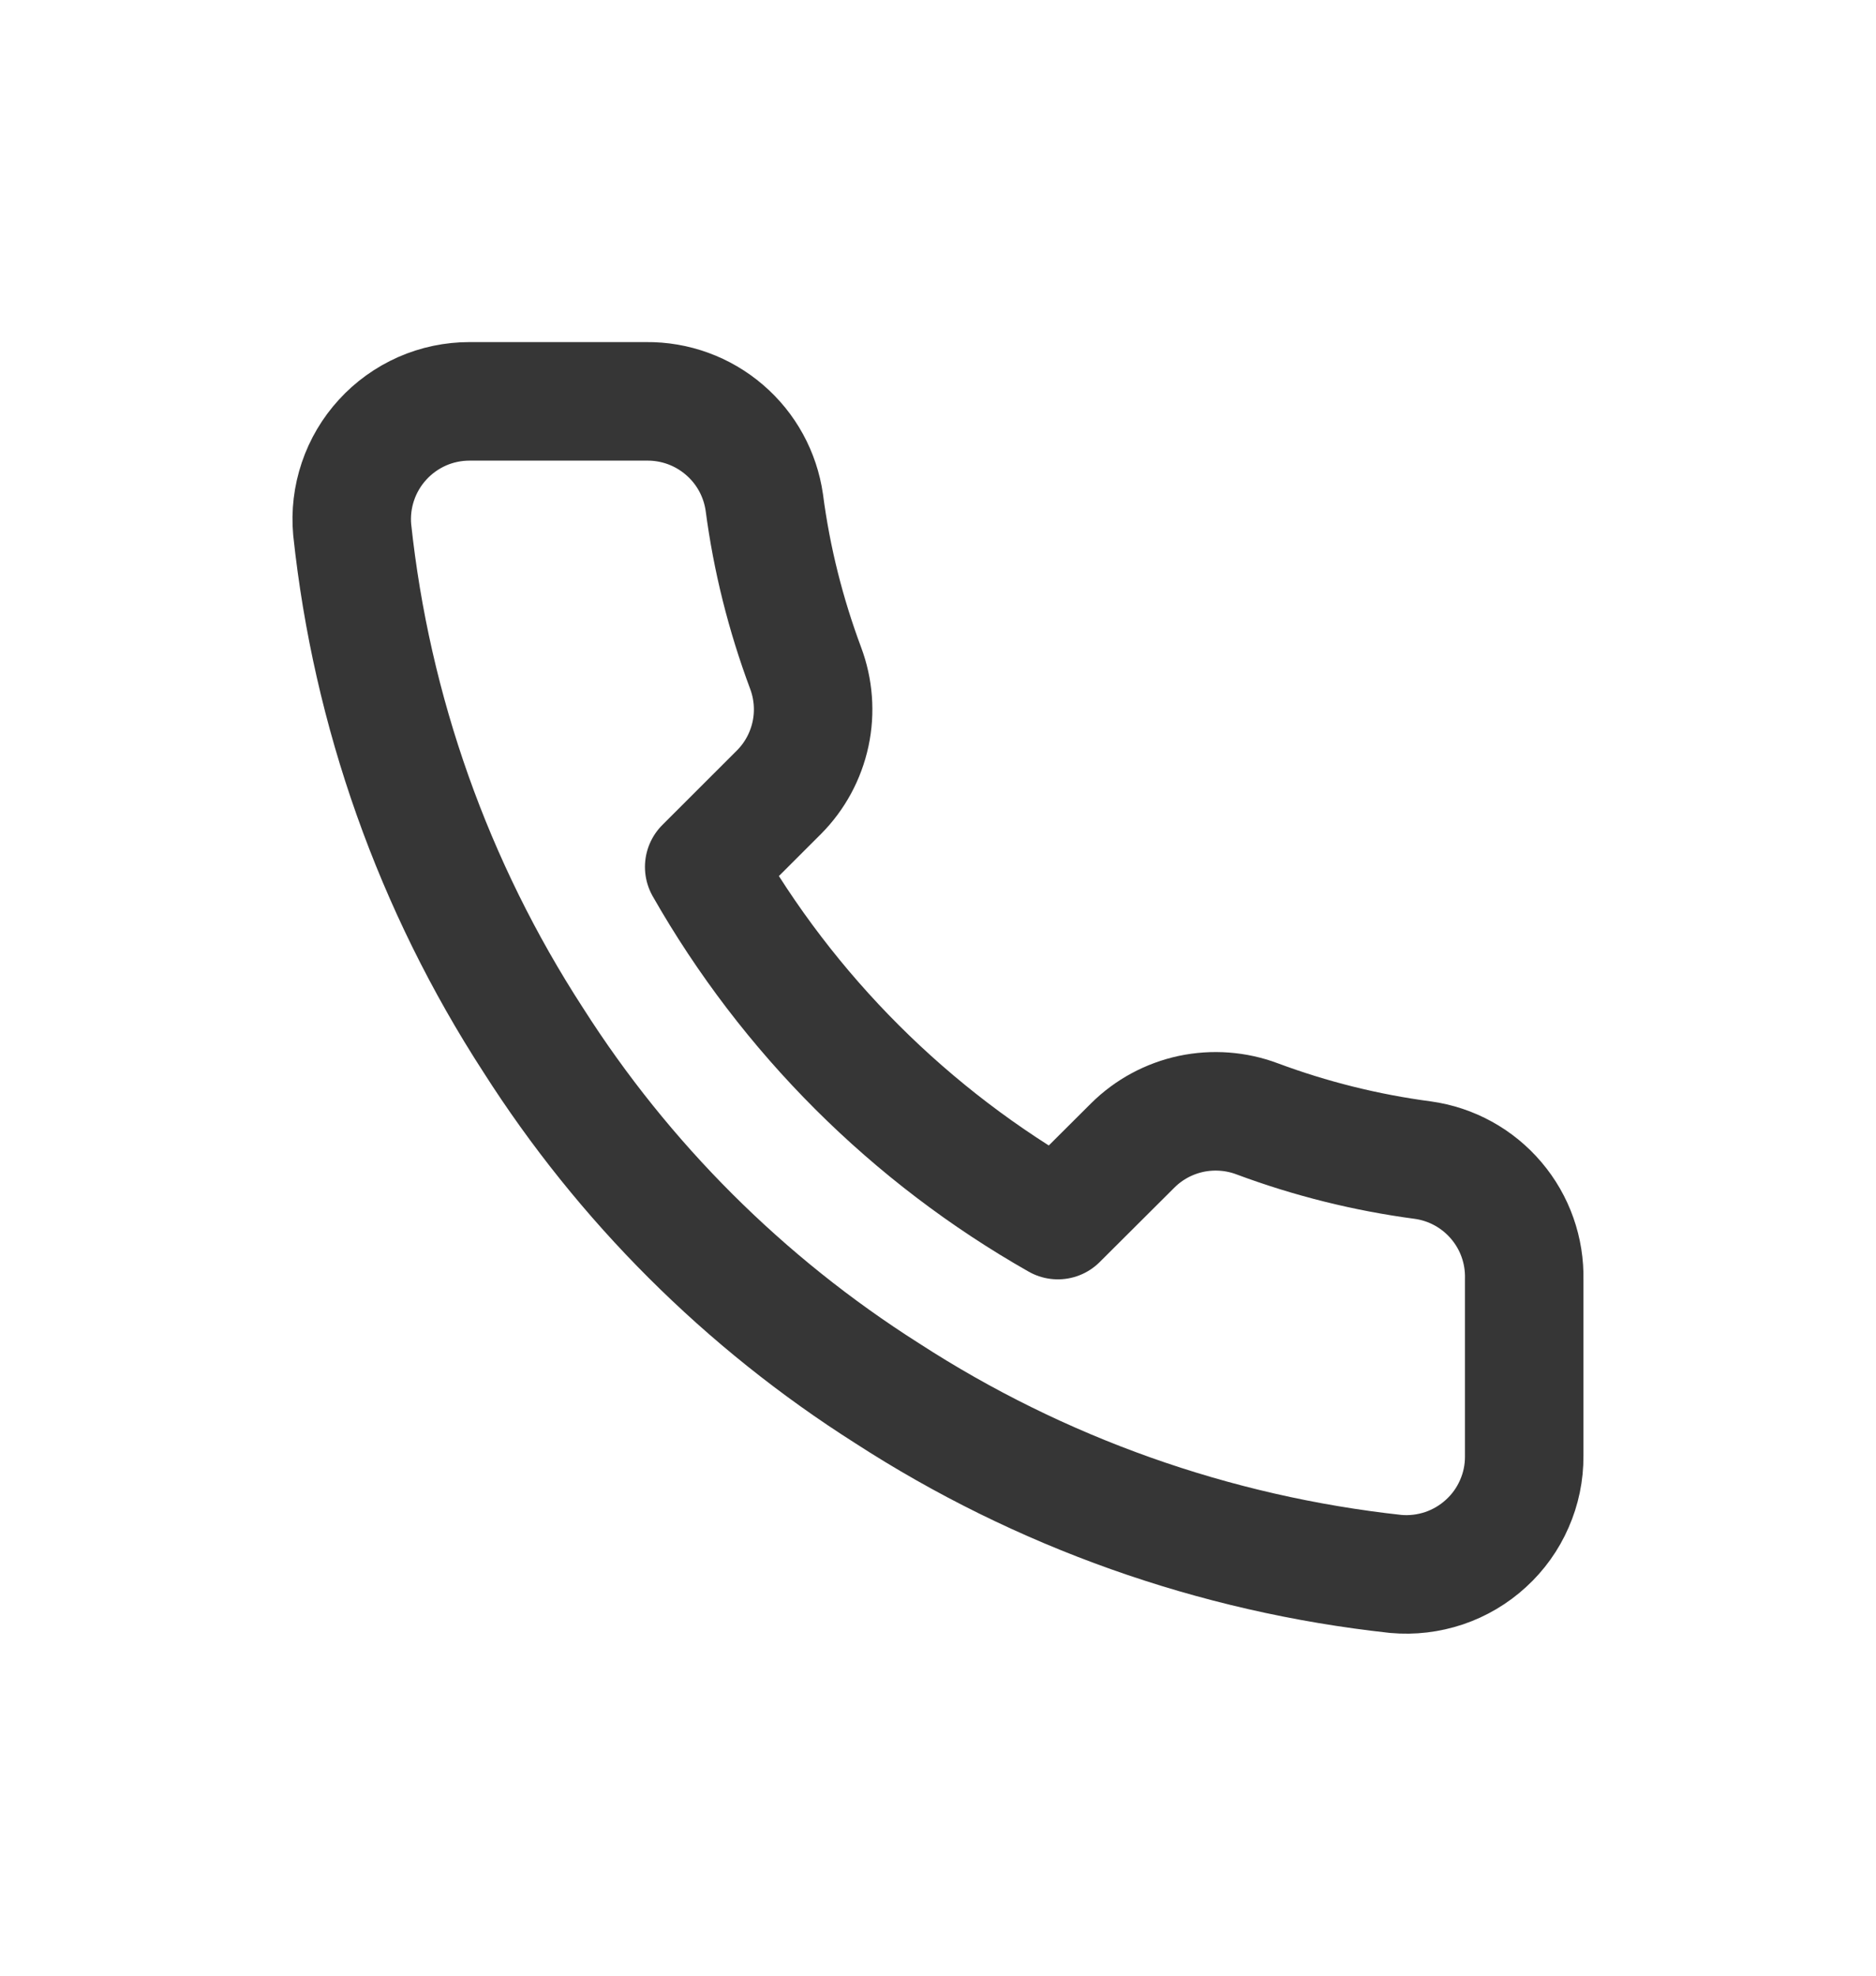 <svg width="19" height="20" viewBox="0 0 19 20" fill="none" xmlns="http://www.w3.org/2000/svg">
<path d="M15.437 12.953V14.741C15.438 14.907 15.404 15.071 15.337 15.223C15.271 15.375 15.173 15.512 15.05 15.624C14.928 15.736 14.783 15.822 14.626 15.875C14.468 15.928 14.301 15.948 14.136 15.933C12.298 15.733 10.533 15.107 8.983 14.103C7.54 13.188 6.317 11.968 5.4 10.528C4.391 8.973 3.763 7.203 3.567 5.362C3.552 5.197 3.572 5.031 3.625 4.874C3.678 4.717 3.763 4.573 3.875 4.451C3.986 4.329 4.123 4.231 4.274 4.164C4.426 4.097 4.59 4.063 4.756 4.063H6.547C6.837 4.06 7.117 4.162 7.337 4.351C7.557 4.539 7.7 4.801 7.741 5.087C7.816 5.66 7.957 6.221 8.159 6.762C8.239 6.975 8.257 7.207 8.209 7.43C8.161 7.653 8.051 7.857 7.89 8.019L7.132 8.776C7.982 10.268 9.22 11.503 10.714 12.351L11.473 11.595C11.635 11.434 11.84 11.324 12.063 11.276C12.286 11.229 12.519 11.246 12.732 11.326C13.274 11.528 13.837 11.668 14.41 11.744C14.7 11.784 14.965 11.93 15.154 12.153C15.344 12.376 15.444 12.661 15.437 12.953Z" stroke="#363636" stroke-width="1.2" stroke-linecap="round" stroke-linejoin="round"/>
</svg>
